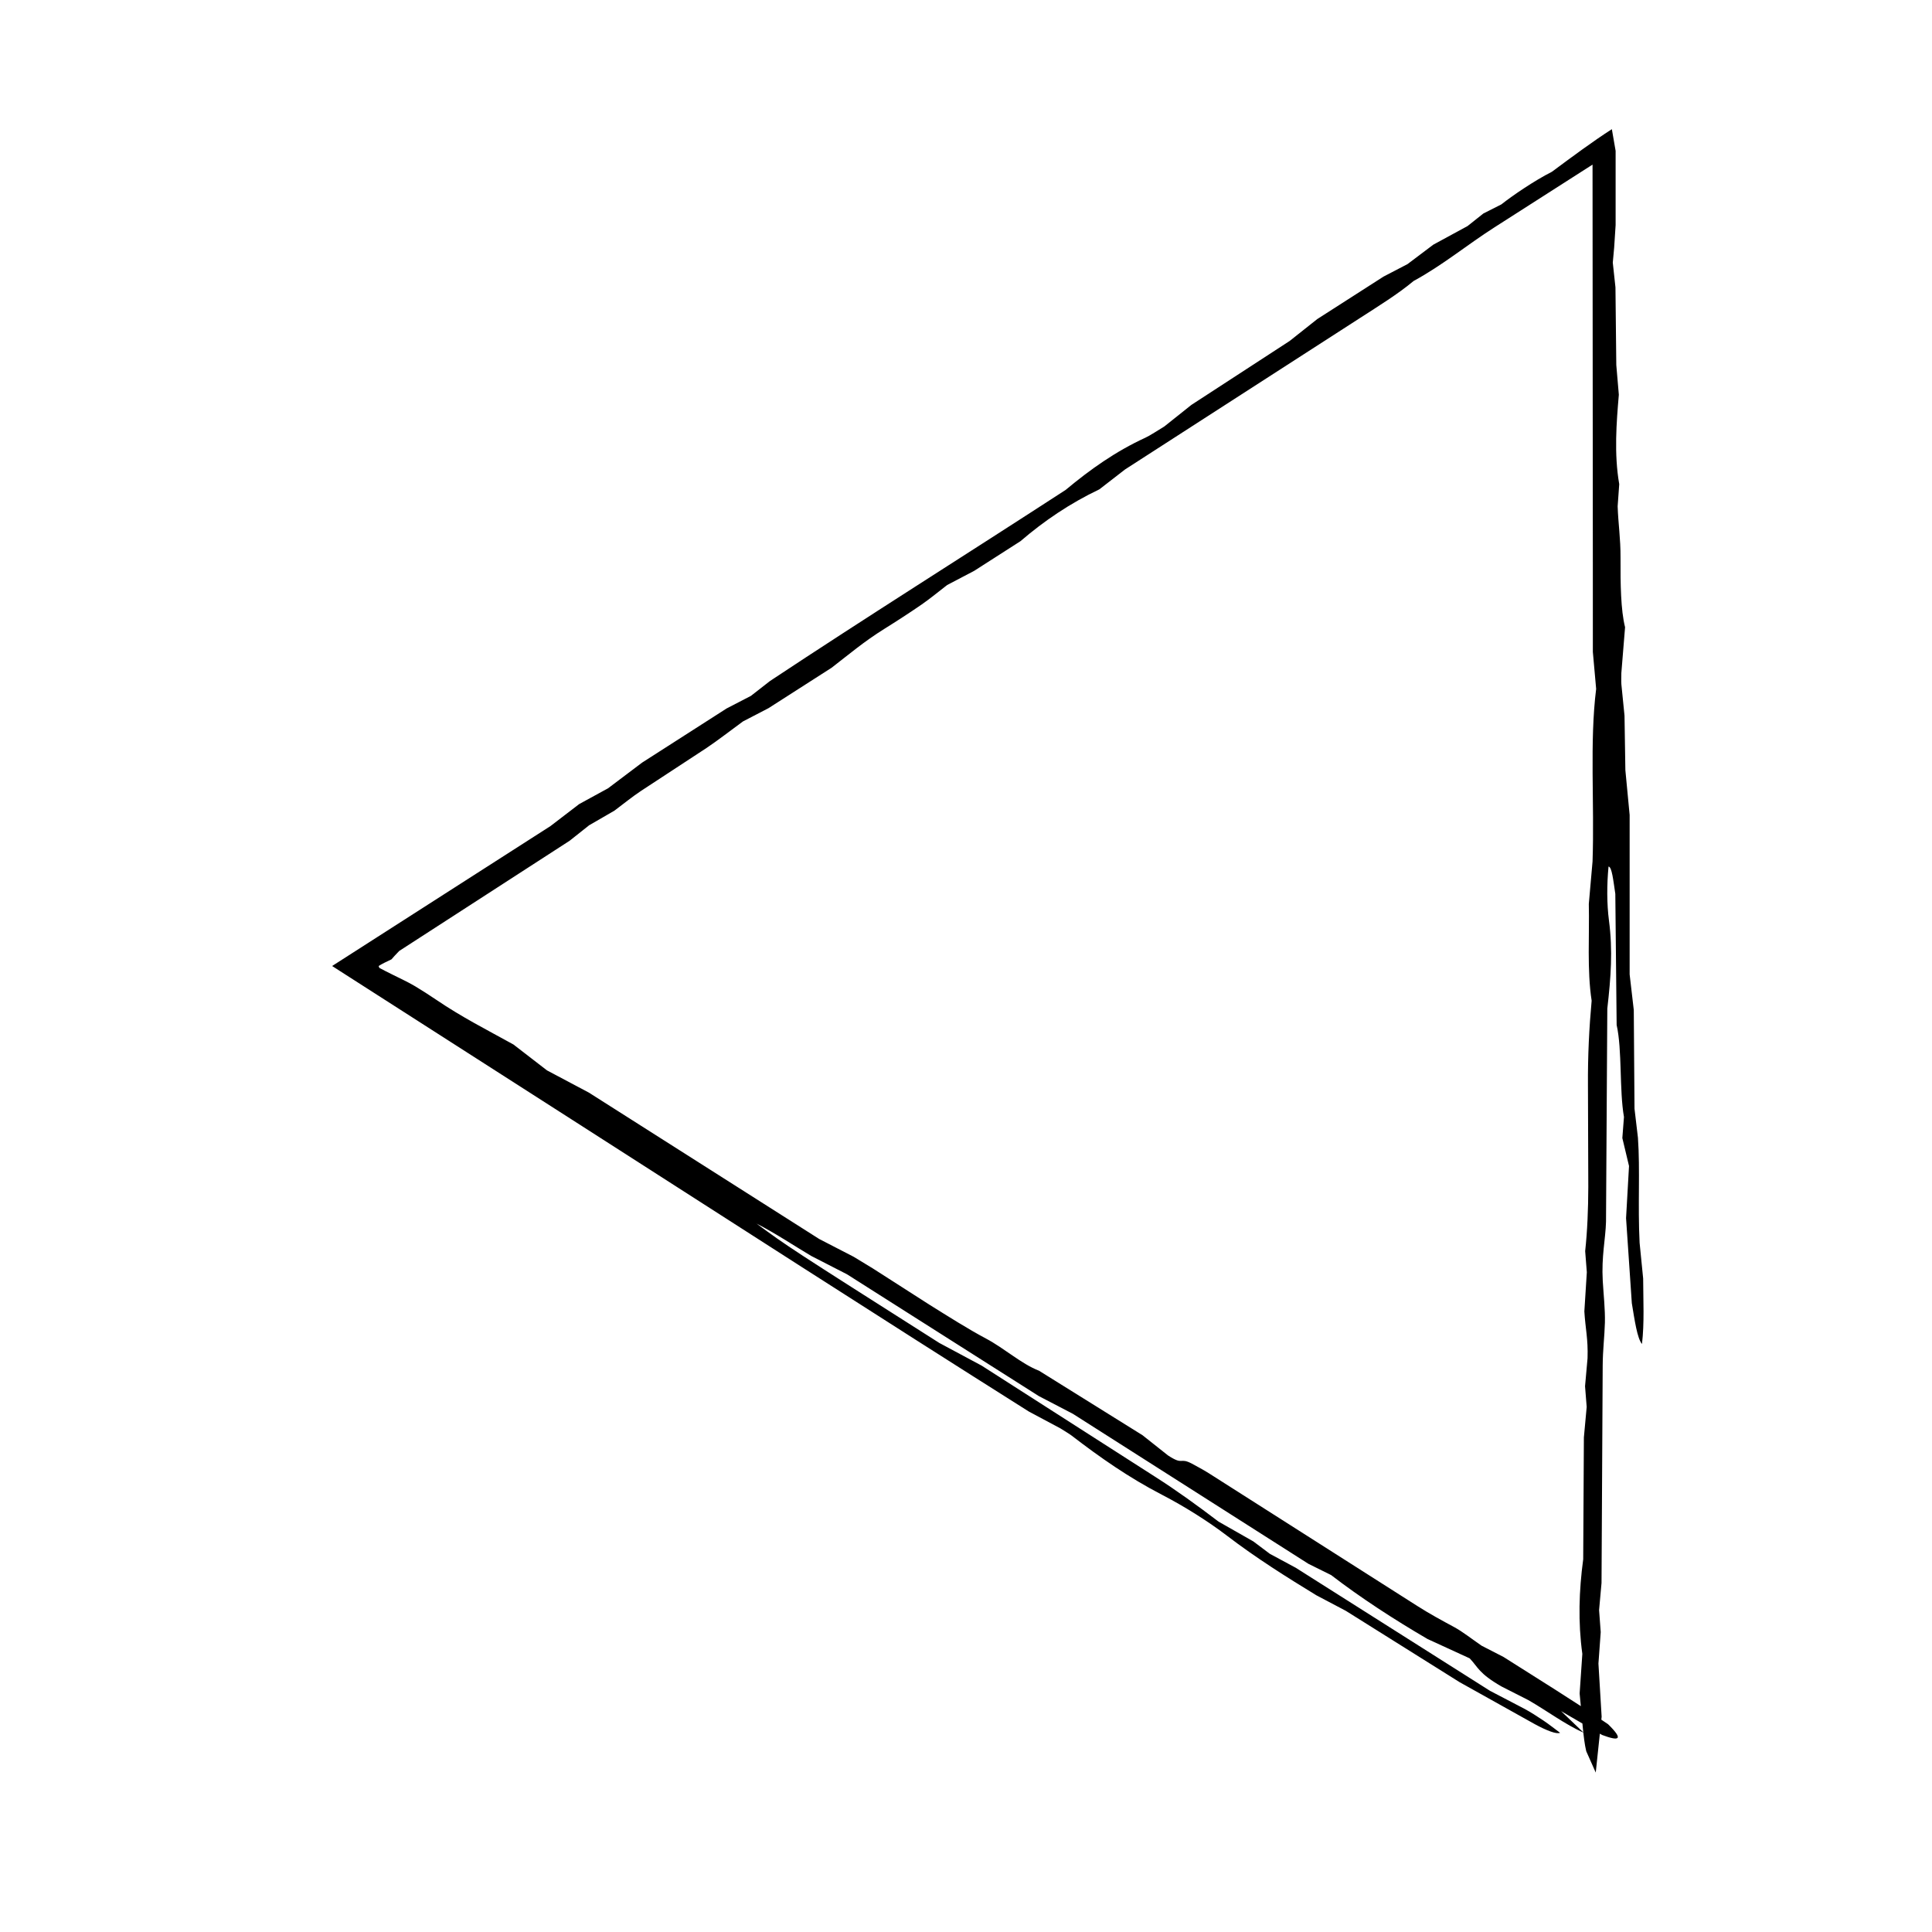 <?xml version="1.0" encoding="UTF-8"?>
<!-- The Best Svg Icon site in the world: iconSvg.co, Visit us! https://iconsvg.co -->
<svg fill="#000000" width="800px" height="800px" version="1.1" viewBox="144 144 512 512" xmlns="http://www.w3.org/2000/svg">
 <path d="m249.8 396.01c-1.047 1.074-1.535 1.629-2.047 2.223-1.25 0.59-2.492 1.18-3.414 1.77l0.195 0.5c2.266 1.215 4.508 2.273 6.457 3.246 1.082 0.555 1.688 0.832 3.019 1.617 1.859 1.129 3.727 2.312 5.613 3.594 6.805 4.621 13.266 7.871 20.445 11.844 2.465 1.906 5.289 4.086 8.879 6.852 2.578 1.367 5.773 3.062 11.125 5.906 18.746 11.91 39.633 25.191 61.035 38.789 2.719 1.402 5.914 3.047 9.117 4.707l5.039 3.059c5.012 3.215 10.047 6.438 15.027 9.633 4.992 3.109 10.273 6.469 14.992 8.973 4.934 2.621 9.422 6.746 14.066 8.531 9.203 5.734 18.402 11.473 27.422 17.09 2.352 1.863 4.422 3.508 6.762 5.359 4.223 2.766 2.949 0.395 6.363 2.195 1.215 0.684 2.883 1.527 4.457 2.527l55.223 35.16c3.406 2.172 6.59 3.879 9.906 5.672 2.039 1.109 4.516 3.047 7.144 4.863 1.18 0.609 2.797 1.438 5.828 2.996 8.574 5.457 18.59 11.621 27.703 17.82 4.352 4.262 2.805 4.5-1.605 2.84-3.379-1.965-6.66-3.879-10.848-6.312 2.422 2.324 4.195 4.016 5.965 5.707-4.801-2.102-9.879-5.91-14.68-8.645-2.5-1.27-4.891-2.484-7.129-3.621-6.035-3.496-6.117-5.047-8.379-7.426-3.617-1.656-7.254-3.332-11.176-5.129-8.941-5.219-17.73-10.934-25.531-16.934-1.98-0.984-3.551-1.762-6.027-2.988-20.031-12.758-40.902-26.051-62.41-39.746-2.625-1.367-5.828-3.039-9.027-4.699-16.75-10.637-33.492-21.266-50.848-32.285-2.719-1.395-5.891-3.023-9.453-4.848-4.566-2.707-9.609-6.09-14.523-8.586 8.484 6.227 8.484 6.227 48.441 31.629 2.977 1.598 6.227 3.336 11.234 6.019 14.184 9.09 30.043 19.25 45.902 29.406 5.934 3.793 11.262 7.668 16.883 11.934 2.801 1.594 6.027 3.43 9.215 5.246 1.5 1.125 2.988 2.242 4.367 3.281 2.539 1.367 4.988 2.684 6.852 3.688 17.352 11 34.109 21.609 51.496 32.621 2.711 1.414 5.844 3.047 9.125 4.762 1.582 0.855 3.394 2.004 4.992 3.09 1.562 1.047 2.961 2.172 4.445 3.269-0.926 0.434-3.566-0.594-6.731-2.309-5.672-3.168-11.523-6.434-19.91-11.117-8.23-5.16-19.156-12.012-30.137-18.898-2.379-1.254-4.812-2.539-7.805-4.117-7.859-4.801-15.957-9.875-23.688-15.789-5.059-3.863-11.348-7.805-17.199-10.836-8.816-4.559-16.484-9.941-23.957-15.684-0.676-0.52-1.656-1.074-2.938-1.891-2.016-1.078-4.453-2.383-8.465-4.527-39.523-24.934-80.332-51.254-121.23-77.449l-63.363-40.59 57.871-37.086c2.887-2.211 5.062-3.879 7.594-5.82 2.004-1.098 4.41-2.41 7.668-4.195 2.281-1.723 5.203-3.926 9.023-6.805 6.523-4.18 14.016-8.984 22.391-14.348 1.531-0.789 3.918-2.023 6.438-3.332 1.23-0.957 2.625-2.047 5.055-3.941 25.223-16.723 52.07-33.57 78.359-50.648 6.519-5.426 13.176-10.172 21.141-13.84 1.324-0.609 3.254-1.926 4.988-2.957 2.035-1.629 4.125-3.289 7.199-5.734 8.031-5.223 17.148-11.16 26.035-16.941 2.297-1.824 4.398-3.492 7.316-5.801 4.949-3.176 10.762-6.898 17.547-11.25 1.438-0.746 3.84-1.996 6.375-3.32 1.996-1.5 4.144-3.129 6.836-5.152 2.727-1.48 5.883-3.199 9.059-4.922l4.203-3.336 4.746-2.398c2.957-2.336 8.758-6.301 13.41-8.656 5.453-4.047 10.902-8.09 15.891-11.289l0.996 5.75v19.66c-0.133 2.023-0.262 3.988-0.383 5.926-0.121 1.367-0.246 2.699-0.367 4.031 0.191 1.77 0.379 3.516 0.707 6.551 0.066 5.578 0.133 12.445 0.223 20.582 0.133 1.566 0.363 4.258 0.672 7.871-0.625 7.324-1.293 15.684 0.105 23.699-0.137 1.914-0.266 3.758-0.418 5.871 0.141 4.516 0.789 8.504 0.762 13.633-0.035 6.902 0.059 13.859 1.203 18.41-0.406 5.008-0.699 8.602-0.988 12.168 0 1.031-0.059 2.16 0.012 2.996 0.273 2.707 0.527 5.32 0.828 8.273 0.074 4.609 0.152 9.531 0.227 14.434 0.344 3.594 0.684 7.152 1.133 11.898v42.238c0.434 3.723 0.734 6.316 1.098 9.445 0.059 8.359 0.125 17.246 0.191 26.137 0.309 2.586 0.609 5.144 0.91 7.703 0.605 8.66-0.059 17.754 0.441 27.844 0.23 2.301 0.578 5.859 0.941 9.457 0.02 5.801 0.348 11.773-0.312 17.355-1.258-1.457-1.949-6.301-2.691-10.809-0.504-7.41-1.004-14.816-1.527-22.535 0.246-4.352 0.516-9.012 0.785-13.816-0.613-2.57-1.188-4.996-1.77-7.41l0.43-5.586c-1.246-7.074-0.449-17.754-1.941-24.379-0.121-11.996-0.242-23.785-0.352-34.758-0.555-3.652-0.898-7.117-1.797-7.231-0.473 4.887-0.453 9.945 0.109 14.262 1.047 7.992 0.523 15.047-0.434 23.383-0.105 17.625-0.227 36.445-0.344 56.508-0.125 4.559-1.234 9.168-0.863 15.668 0.215 3.672 0.656 7.523 0.57 11.047-0.102 3.707-0.562 7.266-0.586 11.352-0.102 18.836-0.203 37.668-0.309 57.629-0.145 1.664-0.395 4.352-0.648 7.195 0.117 1.629 0.258 3.481 0.434 5.844-0.16 2.281-0.359 4.973-0.605 8.332 0.242 3.988 0.52 8.609 0.848 14.09-0.488 4.621-1.027 9.754-1.562 14.797-0.875-1.965-1.613-3.621-2.516-5.652-0.832-3.387-1.129-9.316-1.754-15.305 0.207-3.066 0.457-6.731 0.715-10.496-1.16-8.43-0.887-16.738 0.23-25.07 0.059-10.707 0.121-21.625 0.18-32.285 0.262-2.848 0.504-5.481 0.742-8.086-0.145-1.867-0.297-3.723-0.434-5.481 0.246-2.742 0.484-5.422 0.664-7.438 0.172-5.129-0.578-7.859-0.848-12.395 0.188-2.996 0.422-6.695 0.656-10.383-0.145-1.859-0.293-3.715-0.438-5.594 0.578-5.316 0.812-11.133 0.828-17.039l-0.09-26.777c-0.059-7.969 0.324-15.426 0.977-22.547-1.25-8.16-0.559-17.383-0.75-25.648 0.363-4.109 0.68-7.715 0.988-11.246 0.535-15.461-0.805-31.715 0.957-45.734-0.312-3.492-0.555-6.195-0.875-9.801 0-7.094 0-15.012-0.004-22.949l-0.078-106.2-25.988 16.625c-7.371 4.711-13.652 9.984-21.418 14.211-4.168 3.481-9.309 6.648-14.281 9.859-20.809 13.41-41.625 26.828-62.207 40.094-2.398 1.859-4.551 3.527-6.797 5.266-7.769 3.699-14.68 8.383-20.902 13.734-4.176 2.676-8.352 5.352-12.281 7.871-2.629 1.379-5.023 2.637-7.16 3.754-2.367 1.82-4.398 3.527-6.731 5.144-3.188 2.203-6.59 4.402-9.934 6.488-5.391 3.367-9.234 6.648-13.949 10.289-5.41 3.465-11.25 7.215-16.727 10.715-2.754 1.43-5.113 2.656-6.766 3.512-3.57 2.609-6.473 4.891-9.645 7.027-5.773 3.785-11.629 7.617-17.398 11.402-2.363 1.57-4.488 3.32-7.027 5.219-1.969 1.137-4.336 2.516-6.707 3.879-1.402 1.113-2.801 2.223-5.152 4.09-13.996 9.047-28.961 18.723-45.176 29.215z"/>
</svg>